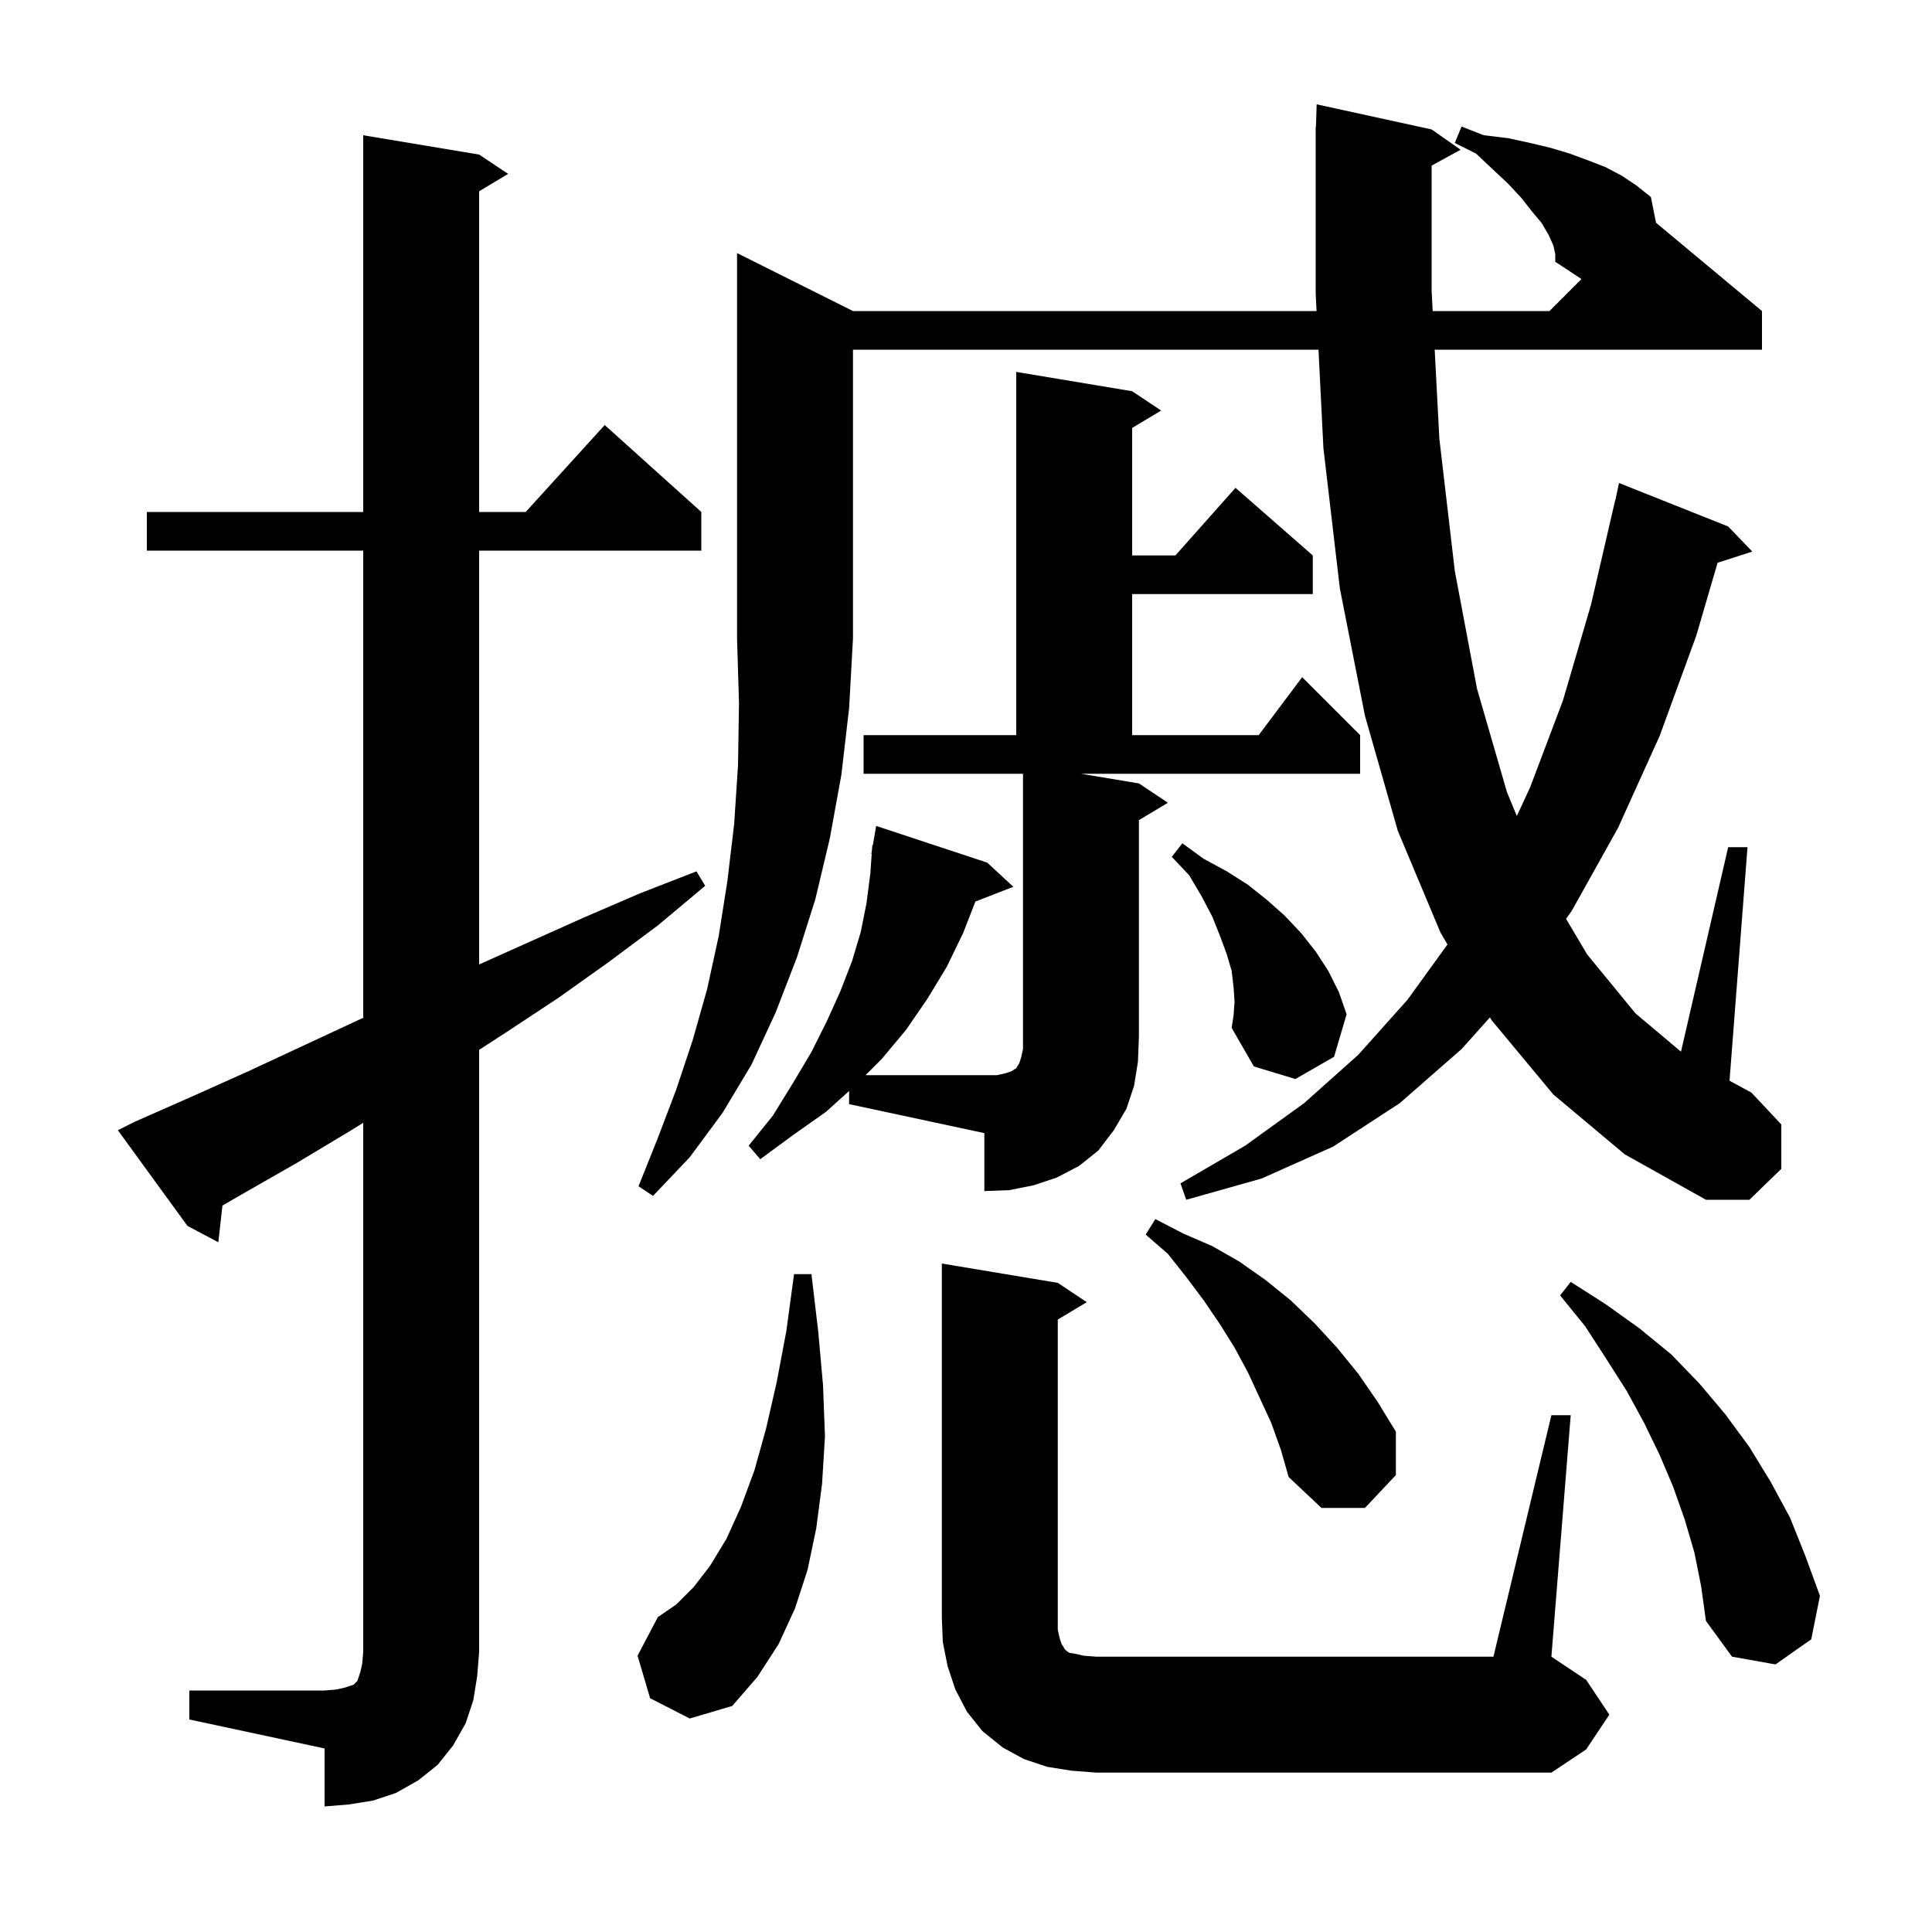 <svg xmlns="http://www.w3.org/2000/svg" xmlns:xlink="http://www.w3.org/1999/xlink" version="1.1" baseProfile="full" viewBox="0 0 200 200" width="200" height="200"><g fill="currentColor"><path d="M 19.6 175.0 L 33.6 175.0 L 34.8 174.9 L 35.7 174.7 L 36.6 174.4 L 37.0 174.0 L 37.3 173.1 L 37.5 172.2 L 37.6 171.0 L 37.6 116.235 L 36.2 117.1 L 30.7 120.4 L 25.1 123.6 L 23.028 124.799 L 22.6 128.6 L 19.4 126.9 L 12.2 117.0 L 14.0 116.1 L 19.9 113.5 L 25.7 110.9 L 37.3 105.5 L 37.6 105.366 L 37.6 57.0 L 15.2 57.0 L 15.2 53.0 L 37.6 53.0 L 37.6 14.0 L 49.6 16.0 L 52.6 18.0 L 49.6 19.8 L 49.6 53.0 L 54.418 53.0 L 62.6 44.0 L 72.6 53.0 L 72.6 57.0 L 49.6 57.0 L 49.6 99.841 L 60.4 95.0 L 66.2 92.5 L 72.1 90.2 L 73.0 91.7 L 68.1 95.8 L 63.0 99.6 L 57.8 103.3 L 52.5 106.8 L 49.6 108.68 L 49.6 171.0 L 49.4 173.5 L 49.0 176.0 L 48.2 178.4 L 46.9 180.7 L 45.3 182.7 L 43.3 184.3 L 41.0 185.6 L 38.6 186.4 L 36.1 186.8 L 33.6 187.0 L 33.6 181.0 L 19.6 178.0 Z M 110.9 183.3 L 108.4 182.9 L 106.0 182.1 L 103.8 180.9 L 101.7 179.2 L 100.1 177.2 L 98.9 174.9 L 98.1 172.5 L 97.6 170.0 L 97.5 167.5 L 97.5 130.8 L 109.5 132.8 L 112.5 134.8 L 109.5 136.6 L 109.5 168.7 L 109.7 169.6 L 109.9 170.2 L 110.1 170.5 L 110.2 170.7 L 110.4 170.9 L 110.7 171.1 L 111.3 171.2 L 112.2 171.4 L 113.5 171.5 L 154.6 171.5 L 160.6 146.5 L 162.6 146.5 L 160.6 171.5 L 164.2 173.9 L 166.6 177.5 L 164.2 181.1 L 160.6 183.5 L 113.5 183.5 Z M 67.3 175.8 L 66.0 171.4 L 68.1 167.4 L 70.0 166.1 L 71.8 164.3 L 73.5 162.1 L 75.2 159.3 L 76.7 156.0 L 78.1 152.2 L 79.3 147.9 L 80.4 143.1 L 81.4 137.8 L 82.2 131.9 L 84.0 131.9 L 84.7 137.8 L 85.2 143.4 L 85.4 148.7 L 85.1 153.6 L 84.5 158.2 L 83.6 162.5 L 82.3 166.5 L 80.6 170.2 L 78.4 173.6 L 75.8 176.6 L 71.4 177.9 Z M 175.4 160.7 L 174.4 157.3 L 173.2 153.9 L 171.8 150.6 L 170.2 147.3 L 168.4 144.0 L 166.3 140.7 L 164.1 137.3 L 161.5 134.1 L 162.6 132.7 L 166.2 135.0 L 169.7 137.5 L 173.0 140.2 L 175.9 143.2 L 178.6 146.4 L 181.1 149.8 L 183.3 153.4 L 185.3 157.1 L 186.9 161.1 L 188.4 165.2 L 187.5 169.7 L 183.8 172.3 L 179.3 171.5 L 176.6 167.8 L 176.1 164.2 Z M 131.6 147.3 L 129.2 142.1 L 127.8 139.5 L 126.3 137.1 L 124.6 134.6 L 122.8 132.2 L 120.9 129.8 L 118.6 127.8 L 119.6 126.2 L 122.5 127.7 L 125.5 129.0 L 128.3 130.6 L 131.0 132.5 L 133.6 134.6 L 136.1 137.0 L 138.4 139.5 L 140.6 142.2 L 142.6 145.1 L 144.5 148.2 L 144.5 152.7 L 141.3 156.1 L 136.8 156.1 L 133.4 152.9 L 132.6 150.1 Z M 88.3 32.2 L 136.29 32.2 L 136.2 30.4 L 136.2 13.1 L 136.23 13.101 L 136.3 10.8 L 148.2 13.4 L 151.2 15.5 L 148.2 17.147 L 148.2 30.1 L 148.31 32.2 L 160.4 32.2 L 163.714 28.886 L 161.0 27.1 L 161.0 26.3 L 160.8 25.4 L 160.3 24.3 L 159.6 23.1 L 158.6 21.9 L 157.5 20.5 L 156.1 19.0 L 154.5 17.5 L 152.8 15.9 L 150.6 14.8 L 151.3 13.1 L 153.6 14.0 L 156.1 14.3 L 158.4 14.8 L 160.5 15.3 L 162.5 15.9 L 164.4 16.6 L 166.2 17.3 L 167.9 18.2 L 169.4 19.2 L 170.9 20.4 L 171.432 23.06 L 182.4 32.2 L 182.4 36.2 L 148.519 36.2 L 149.0 45.4 L 150.6 59.1 L 152.9 71.3 L 156.0 82.0 L 157.022 84.474 L 158.4 81.5 L 161.8 72.5 L 164.7 62.6 L 167.2 51.8 L 167.214 51.803 L 167.6 50.0 L 178.9 54.5 L 181.4 57.1 L 177.803 58.256 L 175.6 65.8 L 171.8 76.2 L 167.5 85.7 L 162.7 94.3 L 162.119 95.117 L 164.3 98.8 L 169.3 104.9 L 174.015 108.87 L 178.9 87.7 L 180.9 87.7 L 179.04 111.88 L 181.3 113.1 L 184.4 116.4 L 184.4 121.0 L 181.1 124.2 L 176.6 124.2 L 168.2 119.5 L 160.8 113.3 L 154.4 105.6 L 154.237 105.32 L 151.3 108.6 L 144.9 114.2 L 138.0 118.7 L 130.6 122.0 L 122.8 124.2 L 122.2 122.5 L 128.9 118.6 L 135.0 114.2 L 140.6 109.2 L 145.7 103.5 L 149.841 97.773 L 149.1 96.5 L 144.7 86.0 L 141.3 74.1 L 138.7 60.9 L 137.0 46.4 L 136.49 36.2 L 88.3 36.2 L 88.3 66.1 L 87.9 73.3 L 87.1 80.2 L 85.9 86.8 L 84.4 93.1 L 82.5 99.1 L 80.3 104.8 L 77.8 110.2 L 74.8 115.2 L 71.4 119.8 L 67.6 123.8 L 66.1 122.8 L 68.1 117.8 L 70.0 112.8 L 71.7 107.7 L 73.2 102.4 L 74.4 96.9 L 75.3 91.2 L 76.0 85.3 L 76.4 79.2 L 76.5 72.8 L 76.3 66.1 L 76.3 26.2 Z M 104.1 111.1 L 104.7 110.9 L 105.0 110.7 L 105.2 110.6 L 105.3 110.4 L 105.5 110.1 L 105.7 109.5 L 105.9 108.6 L 105.9 80.1 L 89.4 80.1 L 89.4 76.1 L 105.2 76.1 L 105.2 38.5 L 117.2 40.5 L 120.2 42.5 L 117.2 44.3 L 117.2 57.5 L 121.678 57.5 L 127.9 50.5 L 135.9 57.5 L 135.9 61.5 L 117.2 61.5 L 117.2 76.1 L 130.3 76.1 L 134.8 70.1 L 140.8 76.1 L 140.8 80.1 L 111.9 80.1 L 117.9 81.1 L 120.9 83.1 L 117.9 84.9 L 117.9 107.3 L 117.8 109.9 L 117.4 112.4 L 116.6 114.8 L 115.3 117.0 L 113.7 119.1 L 111.7 120.7 L 109.4 121.9 L 107.0 122.7 L 104.5 123.2 L 101.9 123.3 L 101.9 117.3 L 87.9 114.3 L 87.9 112.94 L 85.5 115.1 L 82.1 117.5 L 78.7 120.0 L 77.5 118.6 L 80.0 115.5 L 82.1 112.1 L 84.0 108.9 L 85.6 105.7 L 87.0 102.6 L 88.2 99.5 L 89.1 96.5 L 89.7 93.5 L 90.1 90.4 L 90.238 88.403 L 90.2 88.4 L 90.263 88.033 L 90.3 87.5 L 90.354 87.508 L 90.7 85.5 L 102.2 89.3 L 104.9 91.8 L 100.973 93.327 L 99.7 96.6 L 98.0 100.1 L 96.0 103.4 L 93.8 106.6 L 91.3 109.6 L 89.6 111.3 L 103.2 111.3 Z M 127.8 103.7 L 127.7 102.2 L 127.5 100.5 L 127.0 98.8 L 126.3 96.9 L 125.5 94.9 L 124.4 92.8 L 123.1 90.6 L 121.3 88.7 L 122.4 87.3 L 124.6 88.9 L 127.0 90.2 L 129.2 91.6 L 131.2 93.2 L 133.0 94.8 L 134.7 96.6 L 136.2 98.5 L 137.5 100.5 L 138.6 102.7 L 139.4 105.0 L 138.1 109.4 L 134.1 111.7 L 129.8 110.4 L 127.5 106.4 L 127.7 105.1 Z "/></g></svg>